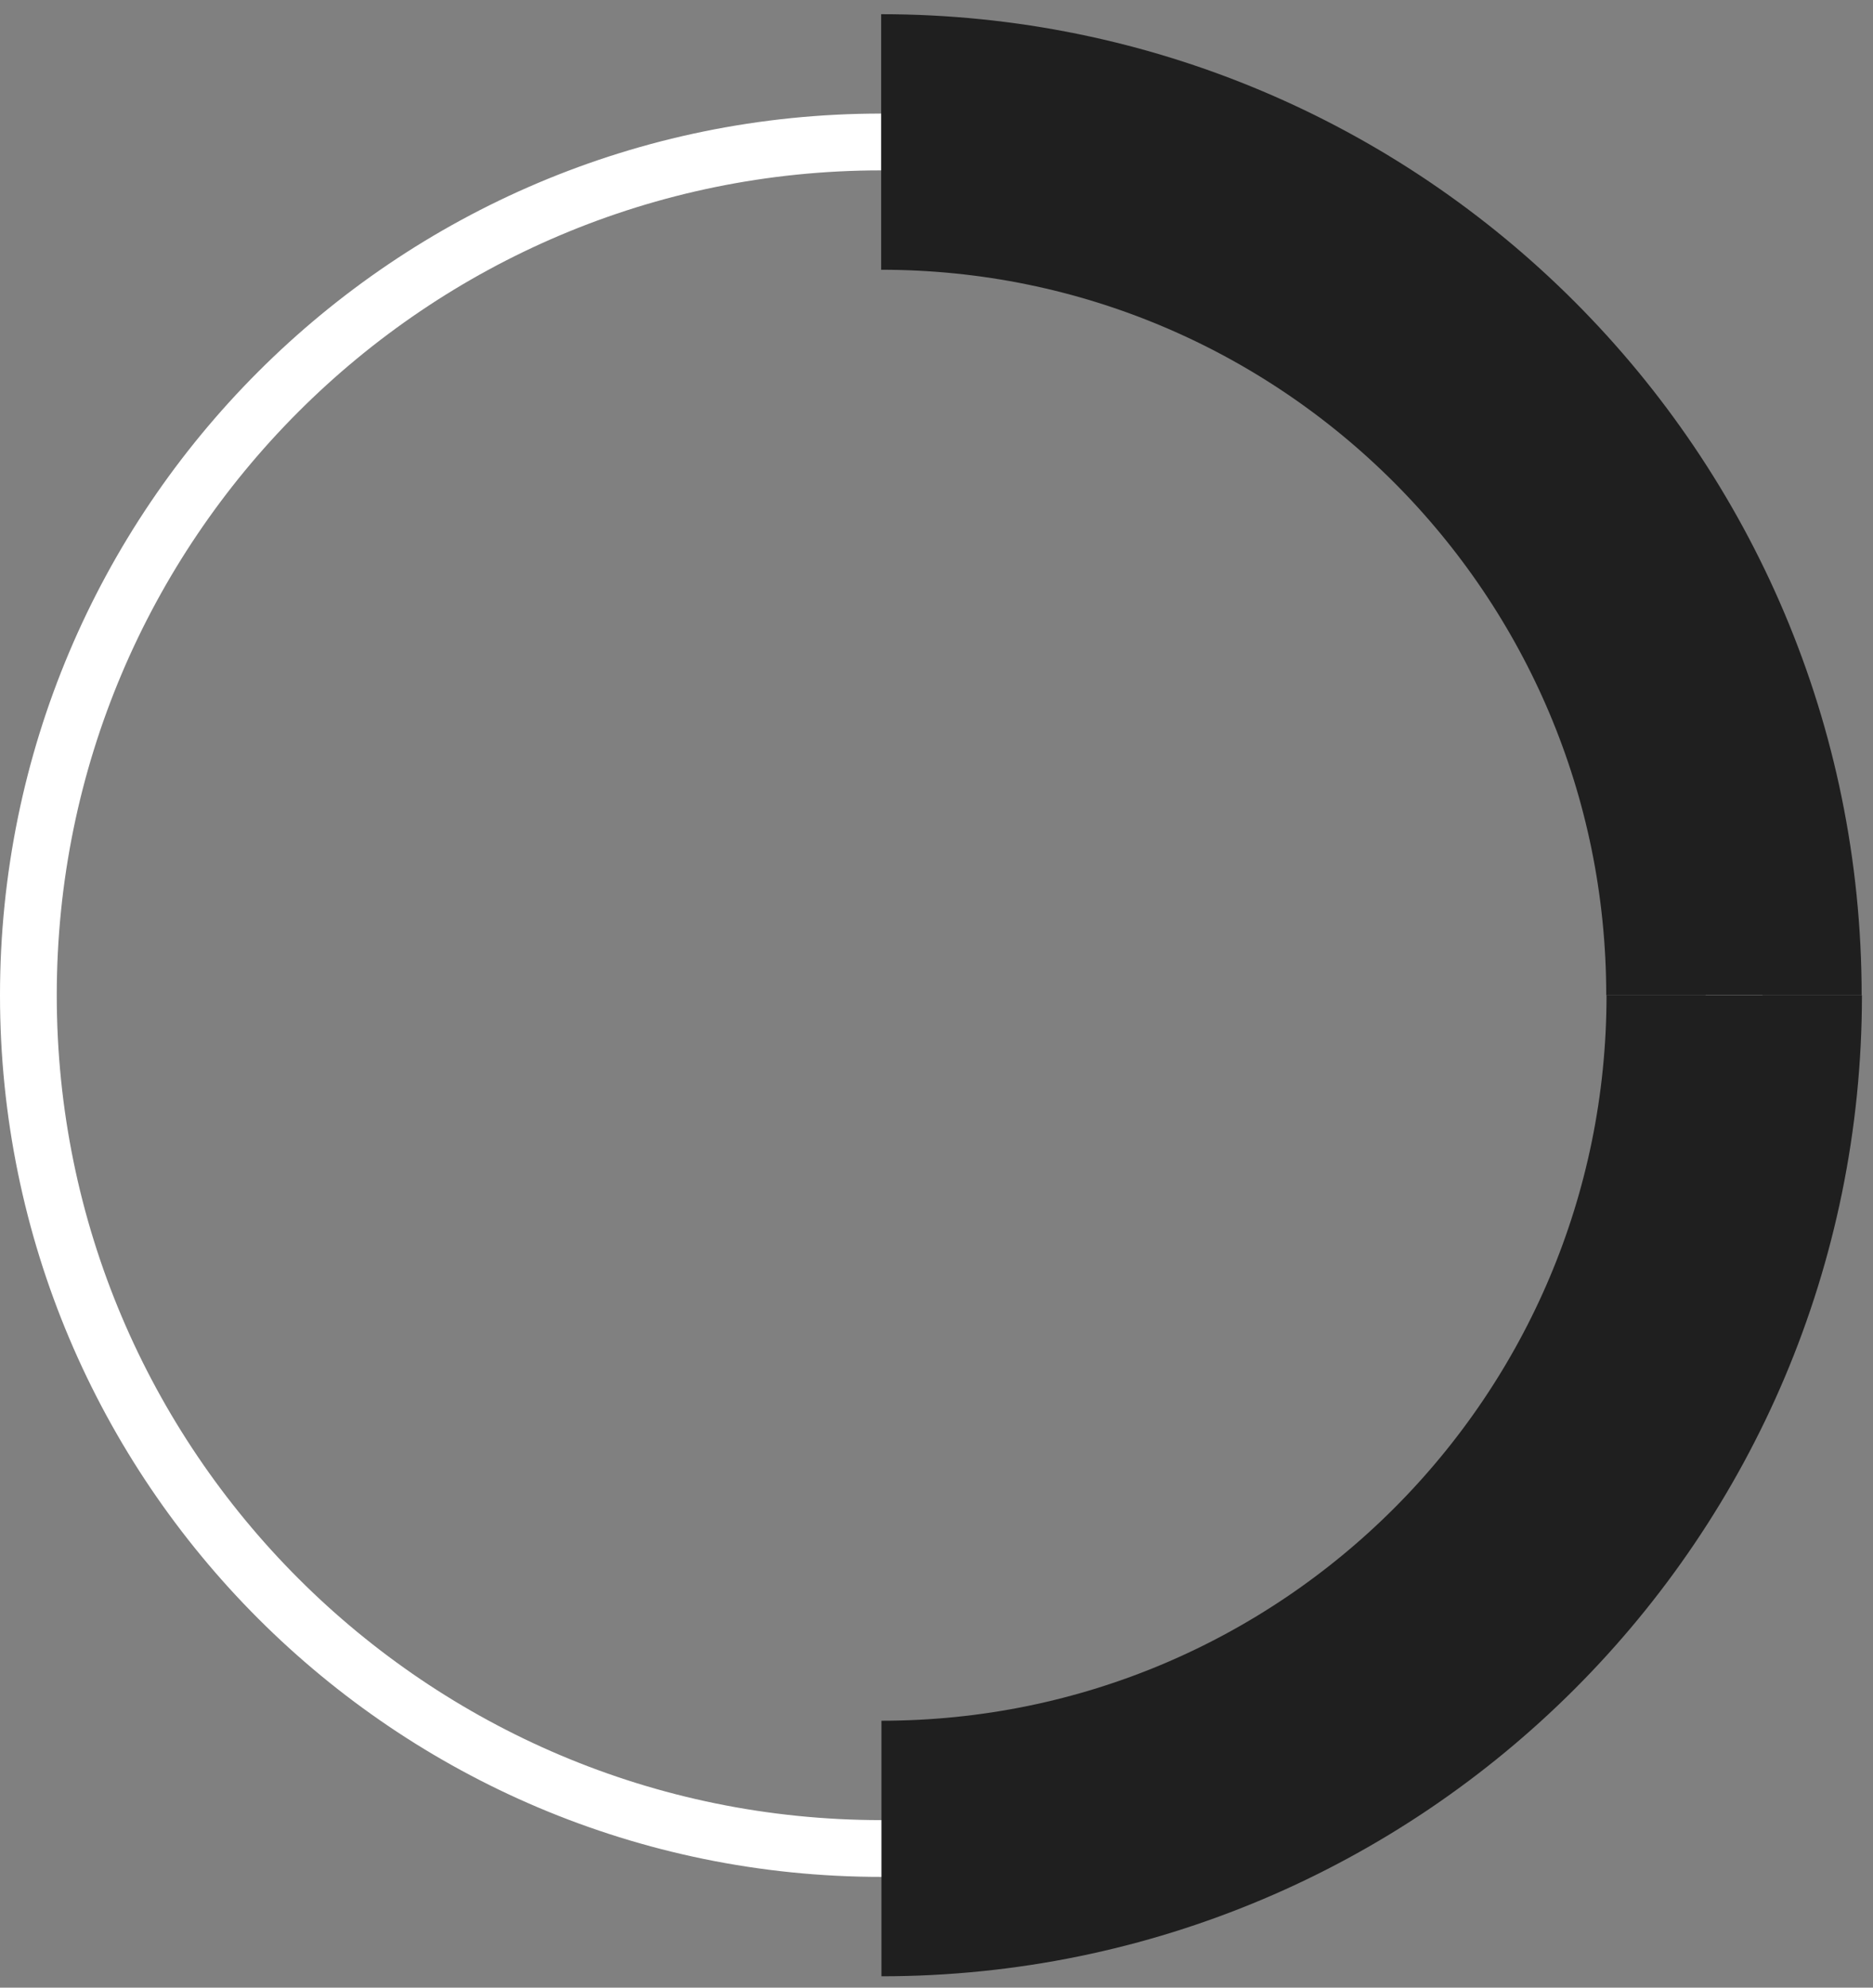 <svg width="66" height="70" viewBox="0 0 66 70" fill="none" xmlns="http://www.w3.org/2000/svg">
<rect x="0" y="0" width="66" height="70" fill="#808080" stroke="none"/>
<path d="M61.11 35.05C61.11 51.65 47.65 65.1 31.06 65.1C14.47 65.1 1 51.65 1 35.05C1 18.45 14.46 5 31.05 5C47.64 5 61.1 18.46 61.1 35.05" stroke="white" stroke-width="2" stroke-miterlimit="10"/>
<path d="M31.05 5C47.65 5 61.1 18.46 61.1 35.05" stroke="#1F1F1F" stroke-width="9" stroke-miterlimit="10"/>
<path d="M61.11 35.05C61.11 51.65 47.65 65.1 31.06 65.1" stroke="#1F1F1F" stroke-width="9" stroke-miterlimit="10"/>
</svg>
